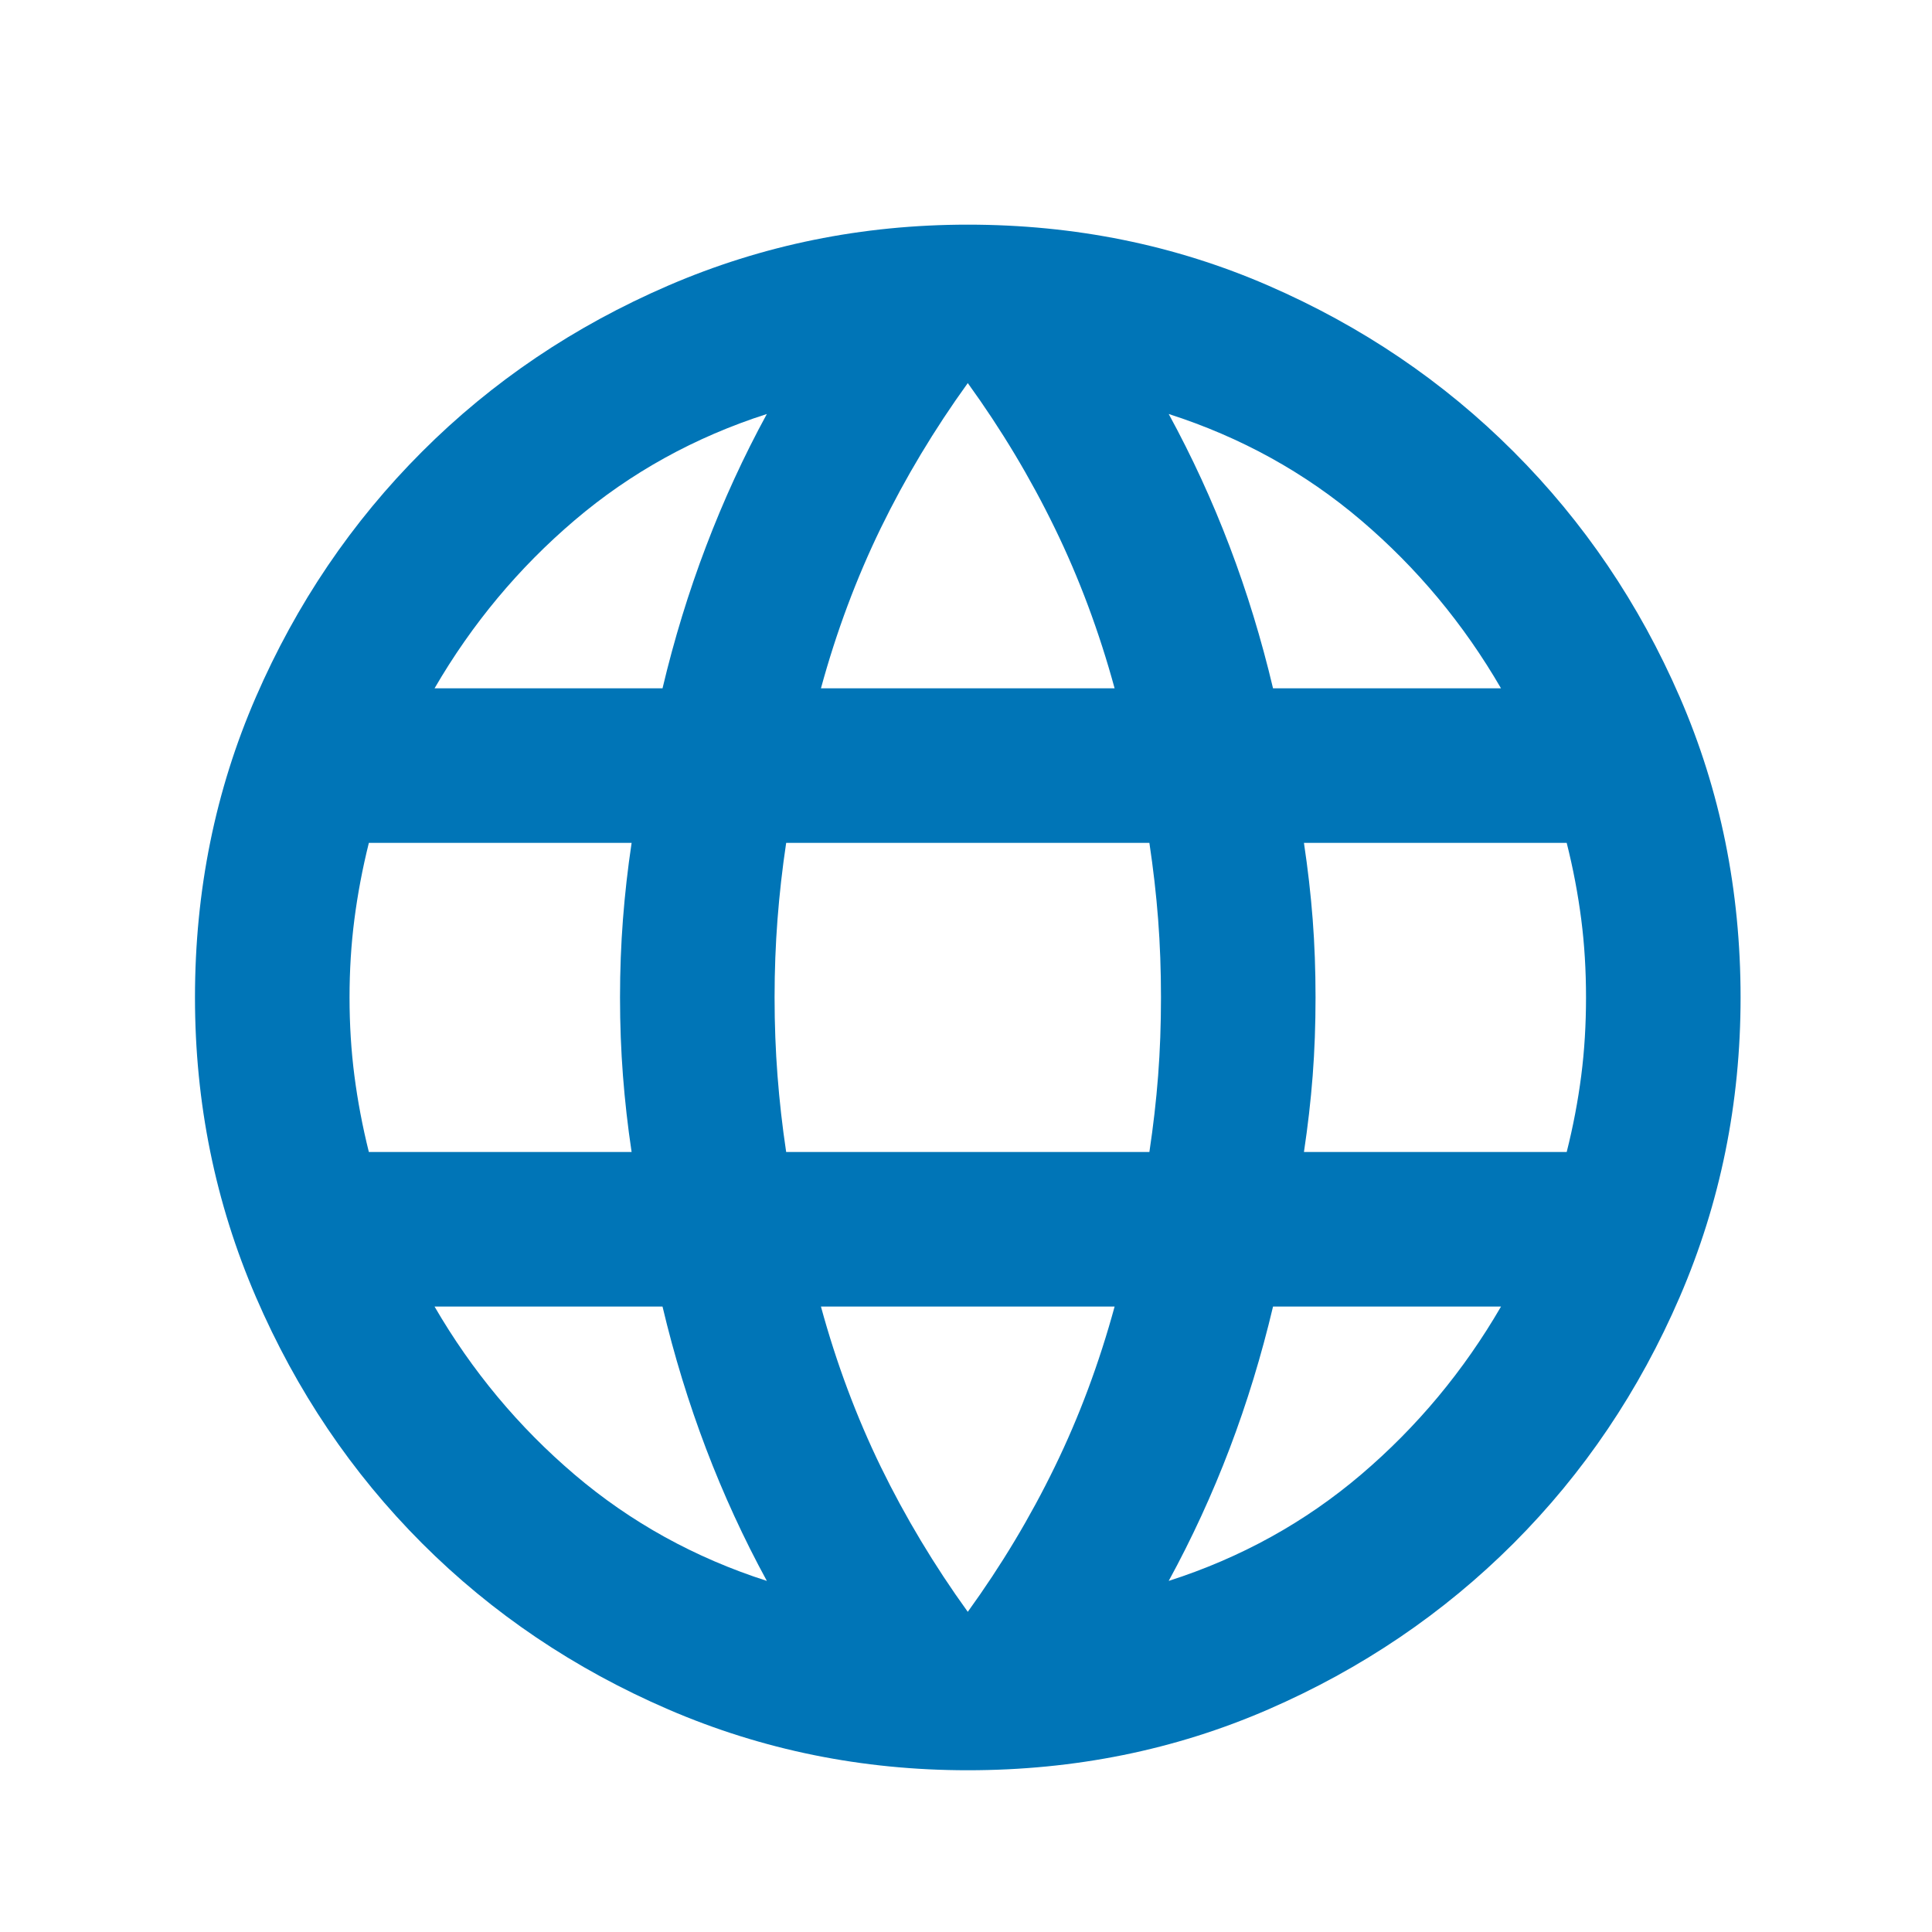 <svg width="25" height="25" viewBox="0 0 25 25" fill="none" xmlns="http://www.w3.org/2000/svg">
<path d="M12.523 22.907C11.157 22.907 9.865 22.645 8.648 22.12C7.432 21.595 6.369 20.878 5.461 19.97C4.553 19.061 3.836 17.999 3.311 16.782C2.786 15.565 2.523 14.274 2.523 12.907C2.523 11.524 2.786 10.228 3.311 9.02C3.836 7.811 4.553 6.753 5.461 5.845C6.369 4.936 7.432 4.22 8.648 3.695C9.865 3.17 11.157 2.907 12.523 2.907C13.907 2.907 15.203 3.17 16.411 3.695C17.619 4.22 18.678 4.936 19.586 5.845C20.494 6.753 21.211 7.811 21.736 9.02C22.261 10.228 22.523 11.524 22.523 12.907C22.523 14.274 22.261 15.565 21.736 16.782C21.211 17.999 20.494 19.061 19.586 19.97C18.678 20.878 17.619 21.595 16.411 22.12C15.203 22.645 13.907 22.907 12.523 22.907ZM12.523 20.857C12.957 20.257 13.332 19.632 13.648 18.982C13.965 18.332 14.223 17.64 14.423 16.907H10.623C10.823 17.64 11.082 18.332 11.398 18.982C11.715 19.632 12.09 20.257 12.523 20.857ZM9.923 20.457C9.623 19.907 9.361 19.336 9.136 18.745C8.911 18.153 8.723 17.54 8.573 16.907H5.623C6.107 17.74 6.711 18.465 7.436 19.082C8.161 19.699 8.99 20.157 9.923 20.457ZM15.123 20.457C16.057 20.157 16.886 19.699 17.611 19.082C18.336 18.465 18.94 17.74 19.423 16.907H16.473C16.323 17.54 16.136 18.153 15.911 18.745C15.686 19.336 15.423 19.907 15.123 20.457ZM4.773 14.907H8.173C8.123 14.574 8.086 14.245 8.061 13.92C8.036 13.595 8.023 13.257 8.023 12.907C8.023 12.557 8.036 12.22 8.061 11.895C8.086 11.57 8.123 11.24 8.173 10.907H4.773C4.69 11.24 4.628 11.57 4.586 11.895C4.544 12.22 4.523 12.557 4.523 12.907C4.523 13.257 4.544 13.595 4.586 13.92C4.628 14.245 4.69 14.574 4.773 14.907ZM10.173 14.907H14.873C14.923 14.574 14.961 14.245 14.986 13.92C15.011 13.595 15.023 13.257 15.023 12.907C15.023 12.557 15.011 12.22 14.986 11.895C14.961 11.57 14.923 11.24 14.873 10.907H10.173C10.123 11.24 10.086 11.57 10.061 11.895C10.036 12.22 10.023 12.557 10.023 12.907C10.023 13.257 10.036 13.595 10.061 13.92C10.086 14.245 10.123 14.574 10.173 14.907ZM16.873 14.907H20.273C20.357 14.574 20.419 14.245 20.461 13.92C20.503 13.595 20.523 13.257 20.523 12.907C20.523 12.557 20.503 12.22 20.461 11.895C20.419 11.57 20.357 11.24 20.273 10.907H16.873C16.923 11.24 16.961 11.57 16.986 11.895C17.011 12.22 17.023 12.557 17.023 12.907C17.023 13.257 17.011 13.595 16.986 13.92C16.961 14.245 16.923 14.574 16.873 14.907ZM16.473 8.907H19.423C18.94 8.074 18.336 7.349 17.611 6.732C16.886 6.115 16.057 5.657 15.123 5.357C15.423 5.907 15.686 6.478 15.911 7.07C16.136 7.661 16.323 8.274 16.473 8.907ZM10.623 8.907H14.423C14.223 8.174 13.965 7.482 13.648 6.832C13.332 6.182 12.957 5.557 12.523 4.957C12.09 5.557 11.715 6.182 11.398 6.832C11.082 7.482 10.823 8.174 10.623 8.907ZM5.623 8.907H8.573C8.723 8.274 8.911 7.661 9.136 7.07C9.361 6.478 9.623 5.907 9.923 5.357C8.99 5.657 8.161 6.115 7.436 6.732C6.711 7.349 6.107 8.074 5.623 8.907Z" fill="#0075B7"/>
</svg>
